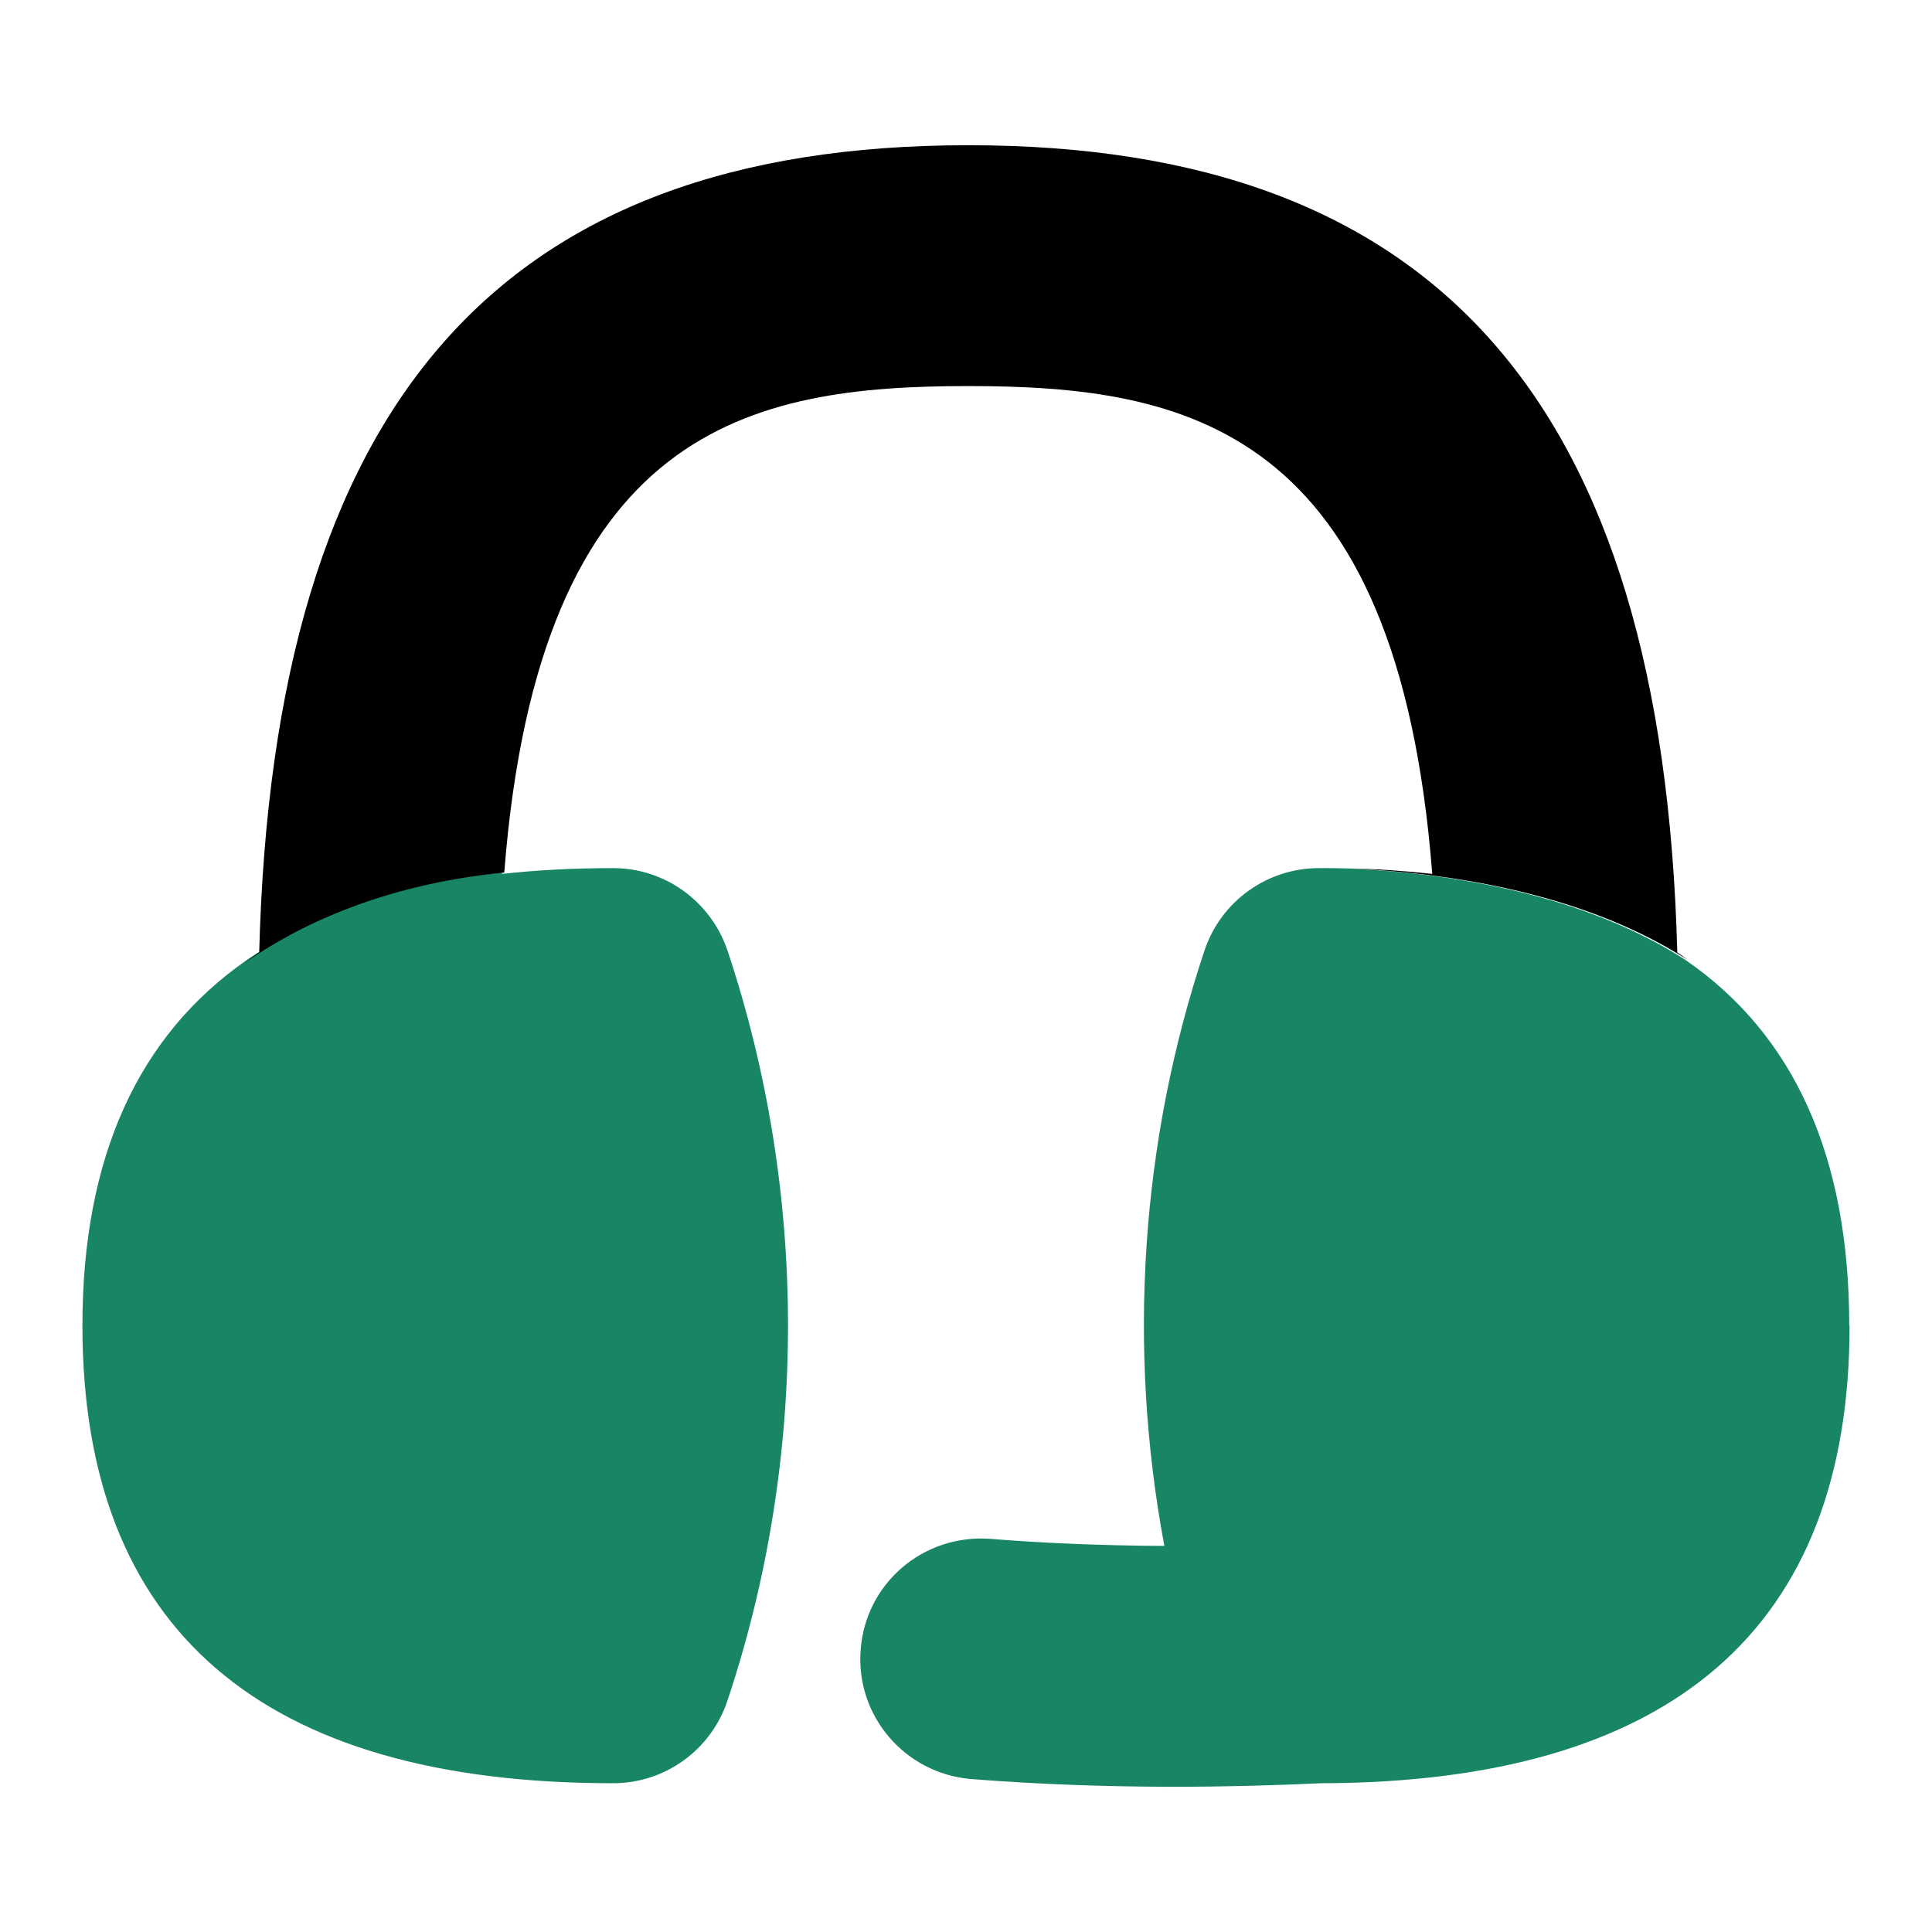 <?xml version="1.0" encoding="utf-8"?>
<svg xmlns="http://www.w3.org/2000/svg" height="60" id="new" viewBox="0 0 60 60" width="60">
  <defs>
    <style>
      .cls-1 {
        fill: #188664;
      }
    </style>
  </defs>
  <g data-name="customer support" id="customer_support">
    <path class="cls-1" d="M22.59,29.51c2.51,7.52,2.51,15.8,0,23.31-.51,1.53-1.94,2.56-3.55,2.56-10.93,0-16.48-4.79-16.48-14.21,0-5.23,1.73-9.01,5.11-11.36,1.62-1.11,4.2-2.35,7.92-2.71v.04c1.08-.12,2.23-.18,3.45-.18,1.61,0,3.03,1.03,3.55,2.55Z"/>
    <path class="cls-1" d="M57.44,41.17c0,9.4-5.52,14.18-16.39,14.21-1.55.07-3.07.11-4.55.11-2.19,0-4.32-.08-6.34-.24-2.06-.17-3.6-1.97-3.43-4.03.16-2.06,1.95-3.58,4.02-3.43,1.73.14,3.54.21,5.41.22-1.15-6.15-.74-12.56,1.25-18.5.51-1.52,1.94-2.55,3.55-2.55.3,0,.61,0,.9.01,5.26.25,8.53,1.58,10.48,2.84,3.39,2.33,5.09,6.13,5.09,11.36h.01Z"/>
    <path d="M41.93,26.97c.89.02,1.74.08,2.55.17-1.08-13.9-7.67-15.15-14.41-15.15s-13.33,1.25-14.41,15.11c-3.83.37-6.46,1.68-8.07,2.81.15-.12.3-.23.46-.33.44-17.09,7.48-25.07,22.02-25.07s21.57,7.98,22.02,25.07c.11.07.21.14.32.23-1.95-1.26-5.22-2.59-10.48-2.84Z"/>
  </g>
</svg>